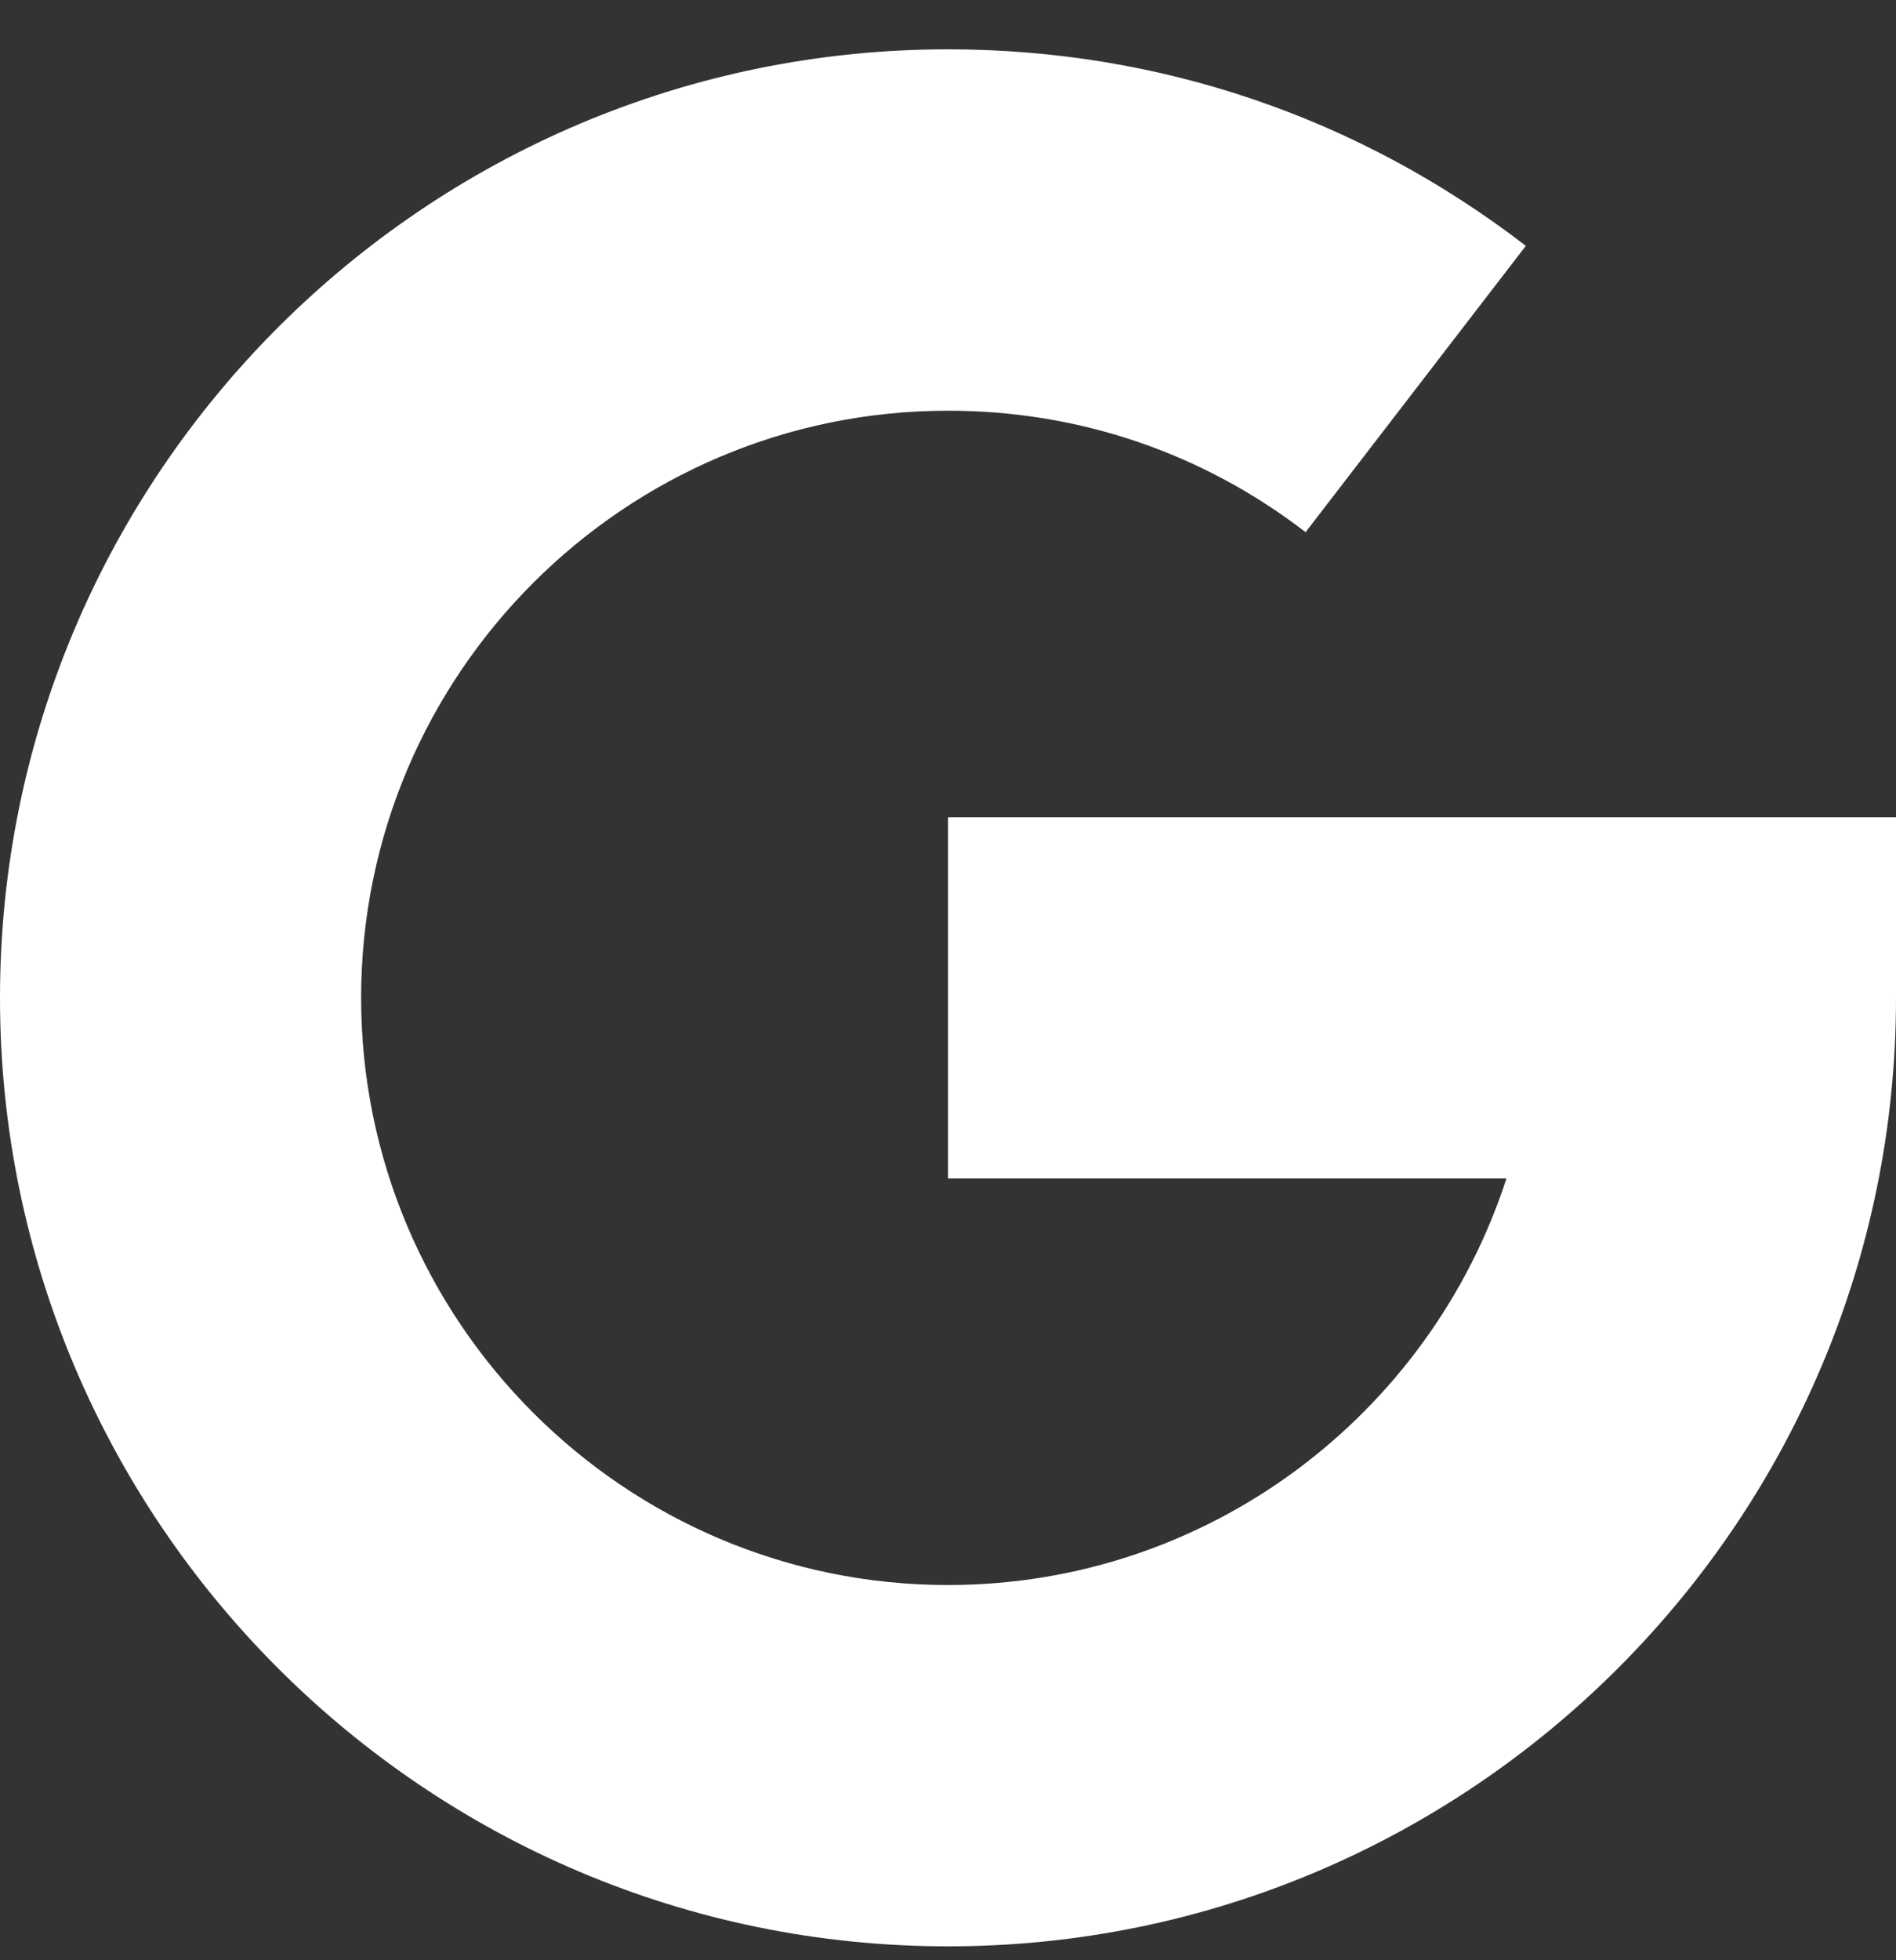 <svg width="30" height="31" viewBox="0 0 30 31" fill="none" xmlns="http://www.w3.org/2000/svg">
<rect x="0" y="0" width="30" height="31" fill="#333333" stroke="none"/>
<g clip-path="url(#clip0_1187_1231)">
<path d="M0 15.78C0 7.509 6.729 0.78 15 0.78C18.34 0.78 21.502 1.855 24.143 3.888L20.658 8.416C19.025 7.159 17.068 6.495 15 6.495C9.88 6.495 5.714 10.66 5.714 15.78C5.714 20.9 9.88 25.066 15 25.066C19.124 25.066 22.628 22.364 23.836 18.637H15V12.923H30V15.78C30 24.051 23.271 30.78 15 30.78C6.729 30.78 0 24.051 0 15.78Z" fill="white"/>
</g>
<defs>
<clipPath id="clip0_1187_1231">
<rect width="30" height="30" fill="white" transform="translate(0 0.78)"/>
</clipPath>
</defs>
</svg>
